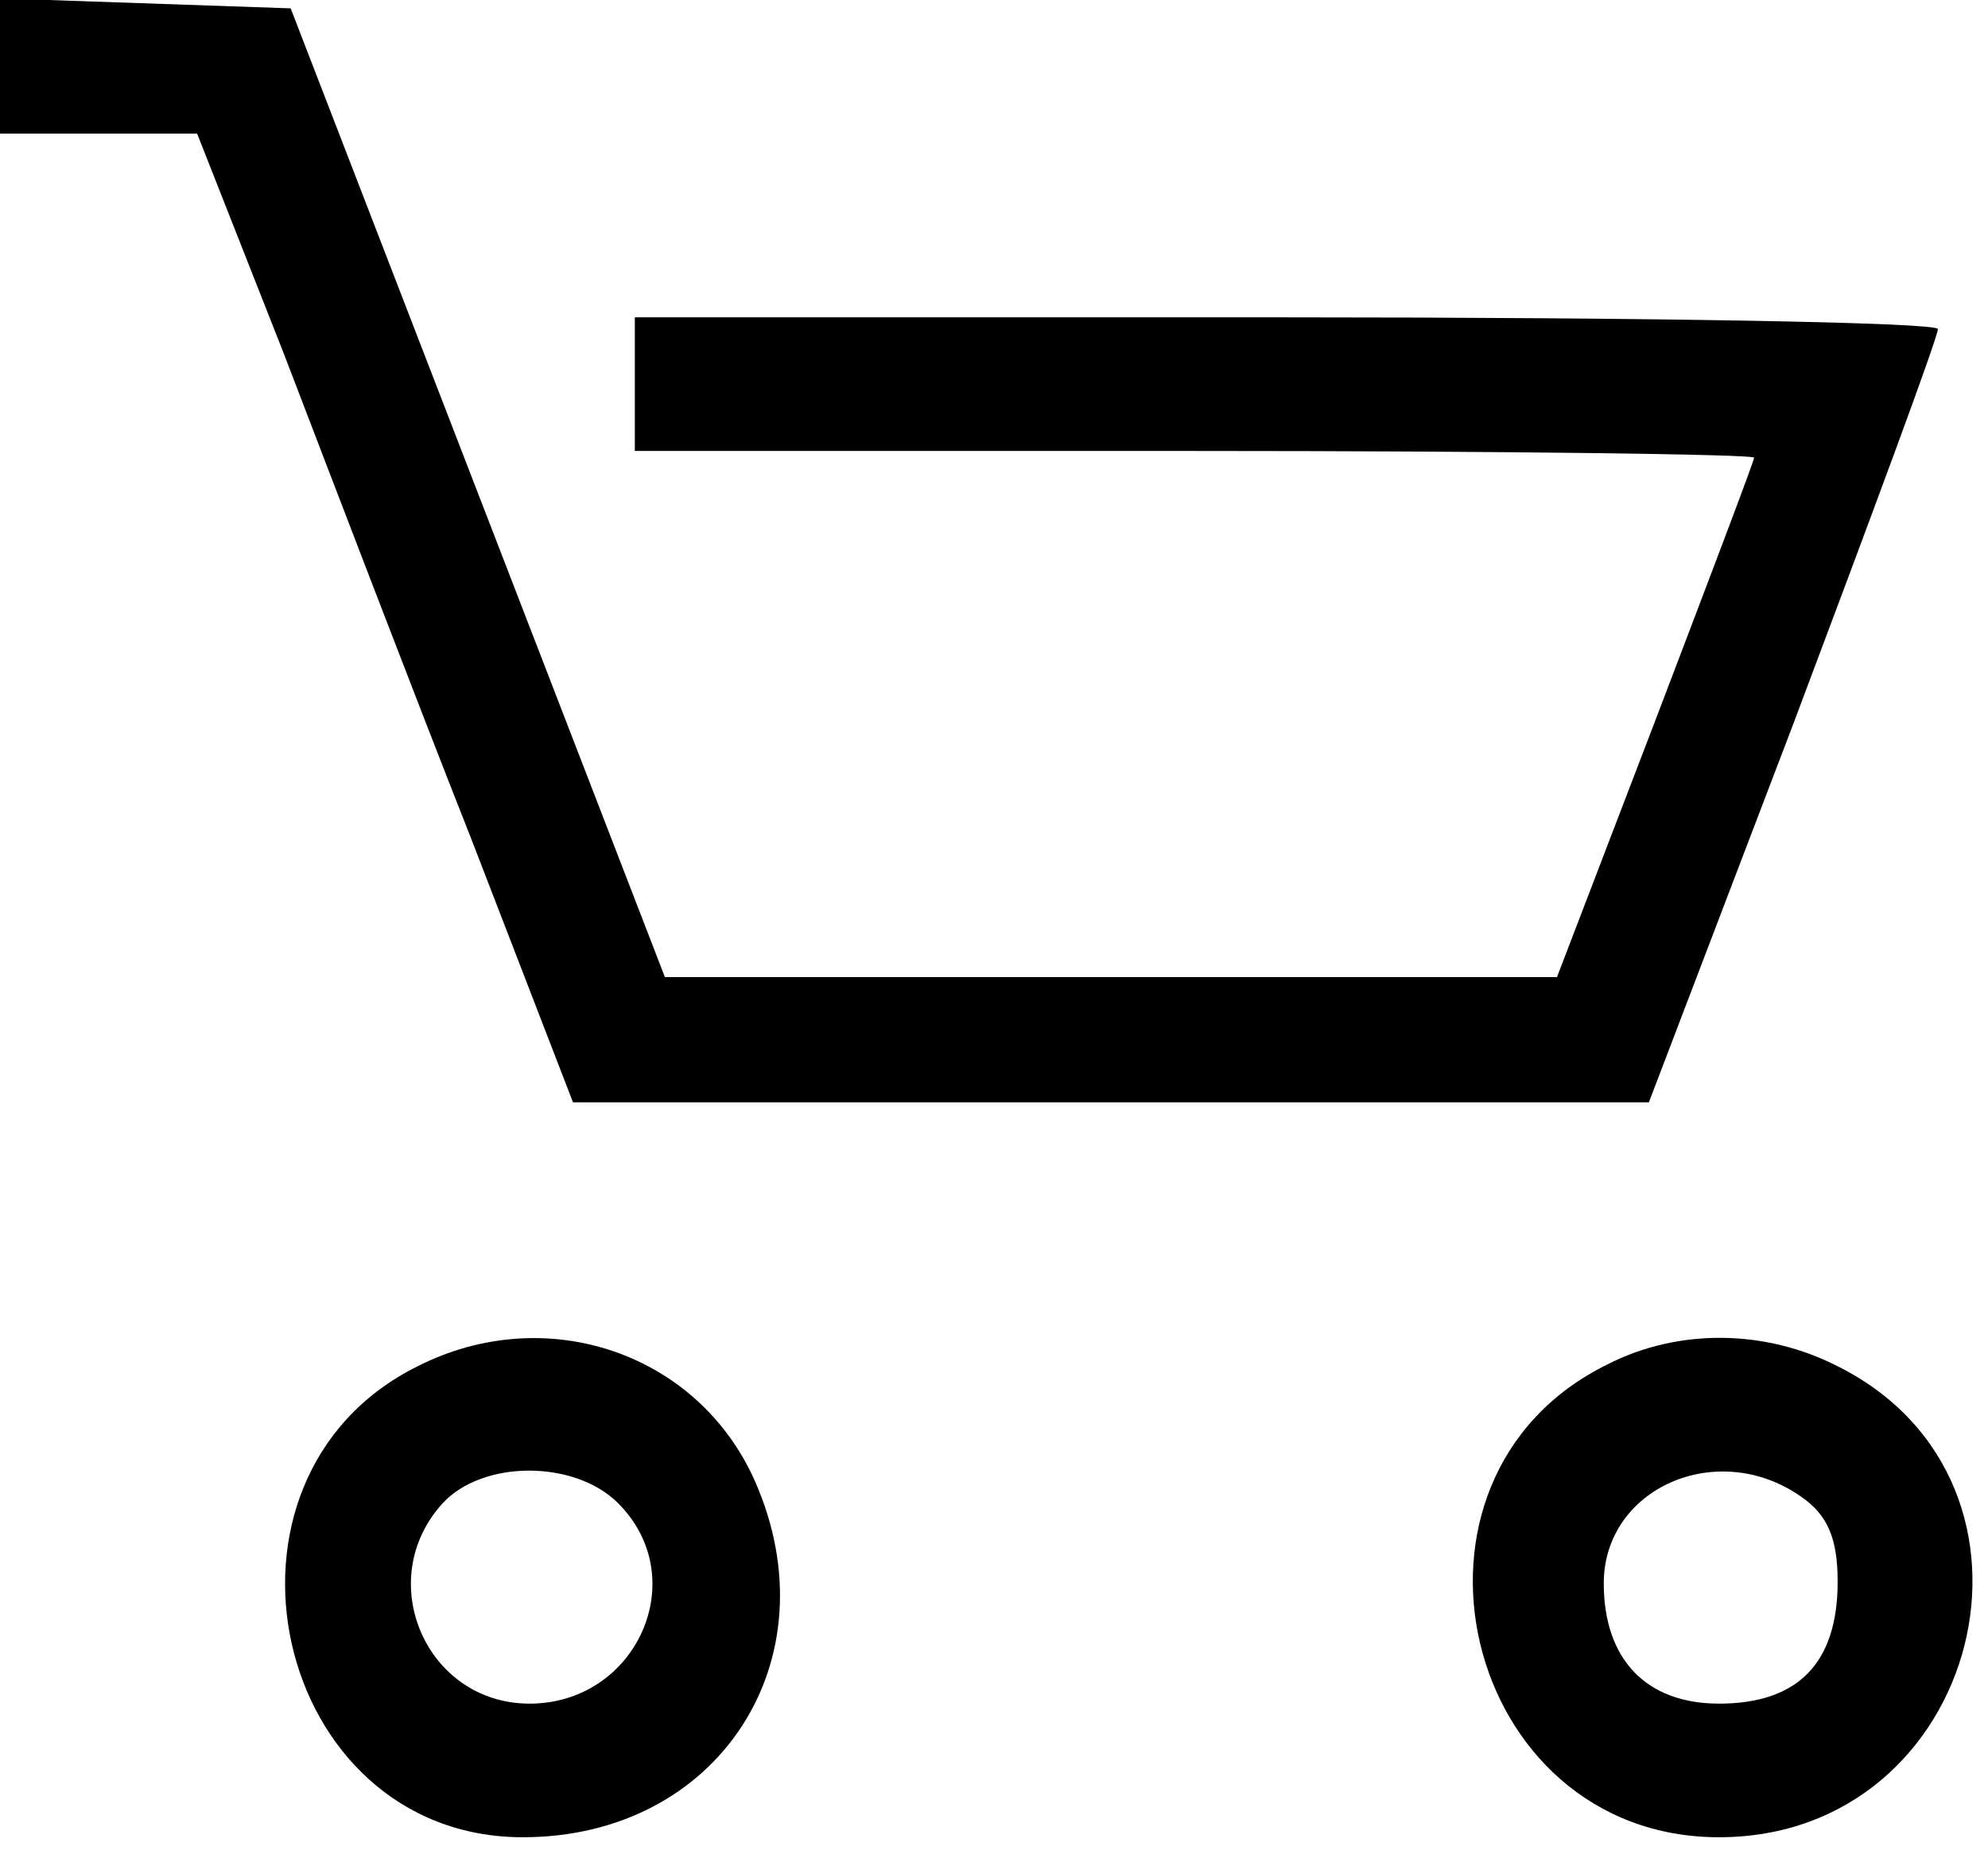 <?xml version="1.0" standalone="no"?>
<!DOCTYPE svg PUBLIC "-//W3C//DTD SVG 20010904//EN"
 "http://www.w3.org/TR/2001/REC-SVG-20010904/DTD/svg10.dtd">
<svg version="1.0" xmlns="http://www.w3.org/2000/svg"
 width="119pt" height="111pt" viewBox="0 0 119 111"
 preserveAspectRatio="xMidYMid meet">
<g transform="translate(0,111) scale(0.1,-0.1)"
fill="#000000" stroke="none">
<path d="M0 1070 l0 -40 59 0 59 0 52 -132 c28 -73 78 -204 112 -290 l61 -158
322 0 322 0 87 228 c47 125 86 230 86 235 0 4 -175 7 -390 7 l-390 0 0 -40 0
-40 335 0 c184 0 335 -2 335 -4 0 -2 -27 -73 -59 -157 l-59 -154 -267 0 -267
0 -112 290 -112 290 -87 3 -87 3 0 -41z"/>
<path d="M250 292 c-135 -67 -87 -282 63 -282 117 0 186 106 139 213 -34 77
-125 108 -202 69z m120 -82 c45 -45 11 -120 -53 -120 -62 0 -94 74 -52 120 24
26 79 26 105 0z"/>
<path d="M962 293 c-138 -68 -87 -283 67 -283 157 0 211 212 71 282 -43 22
-95 23 -138 1z m116 -79 c16 -11 22 -25 22 -51 0 -49 -24 -73 -71 -73 -44 0
-69 27 -69 72 0 57 68 87 118 52z"/>
</g>
</svg>
